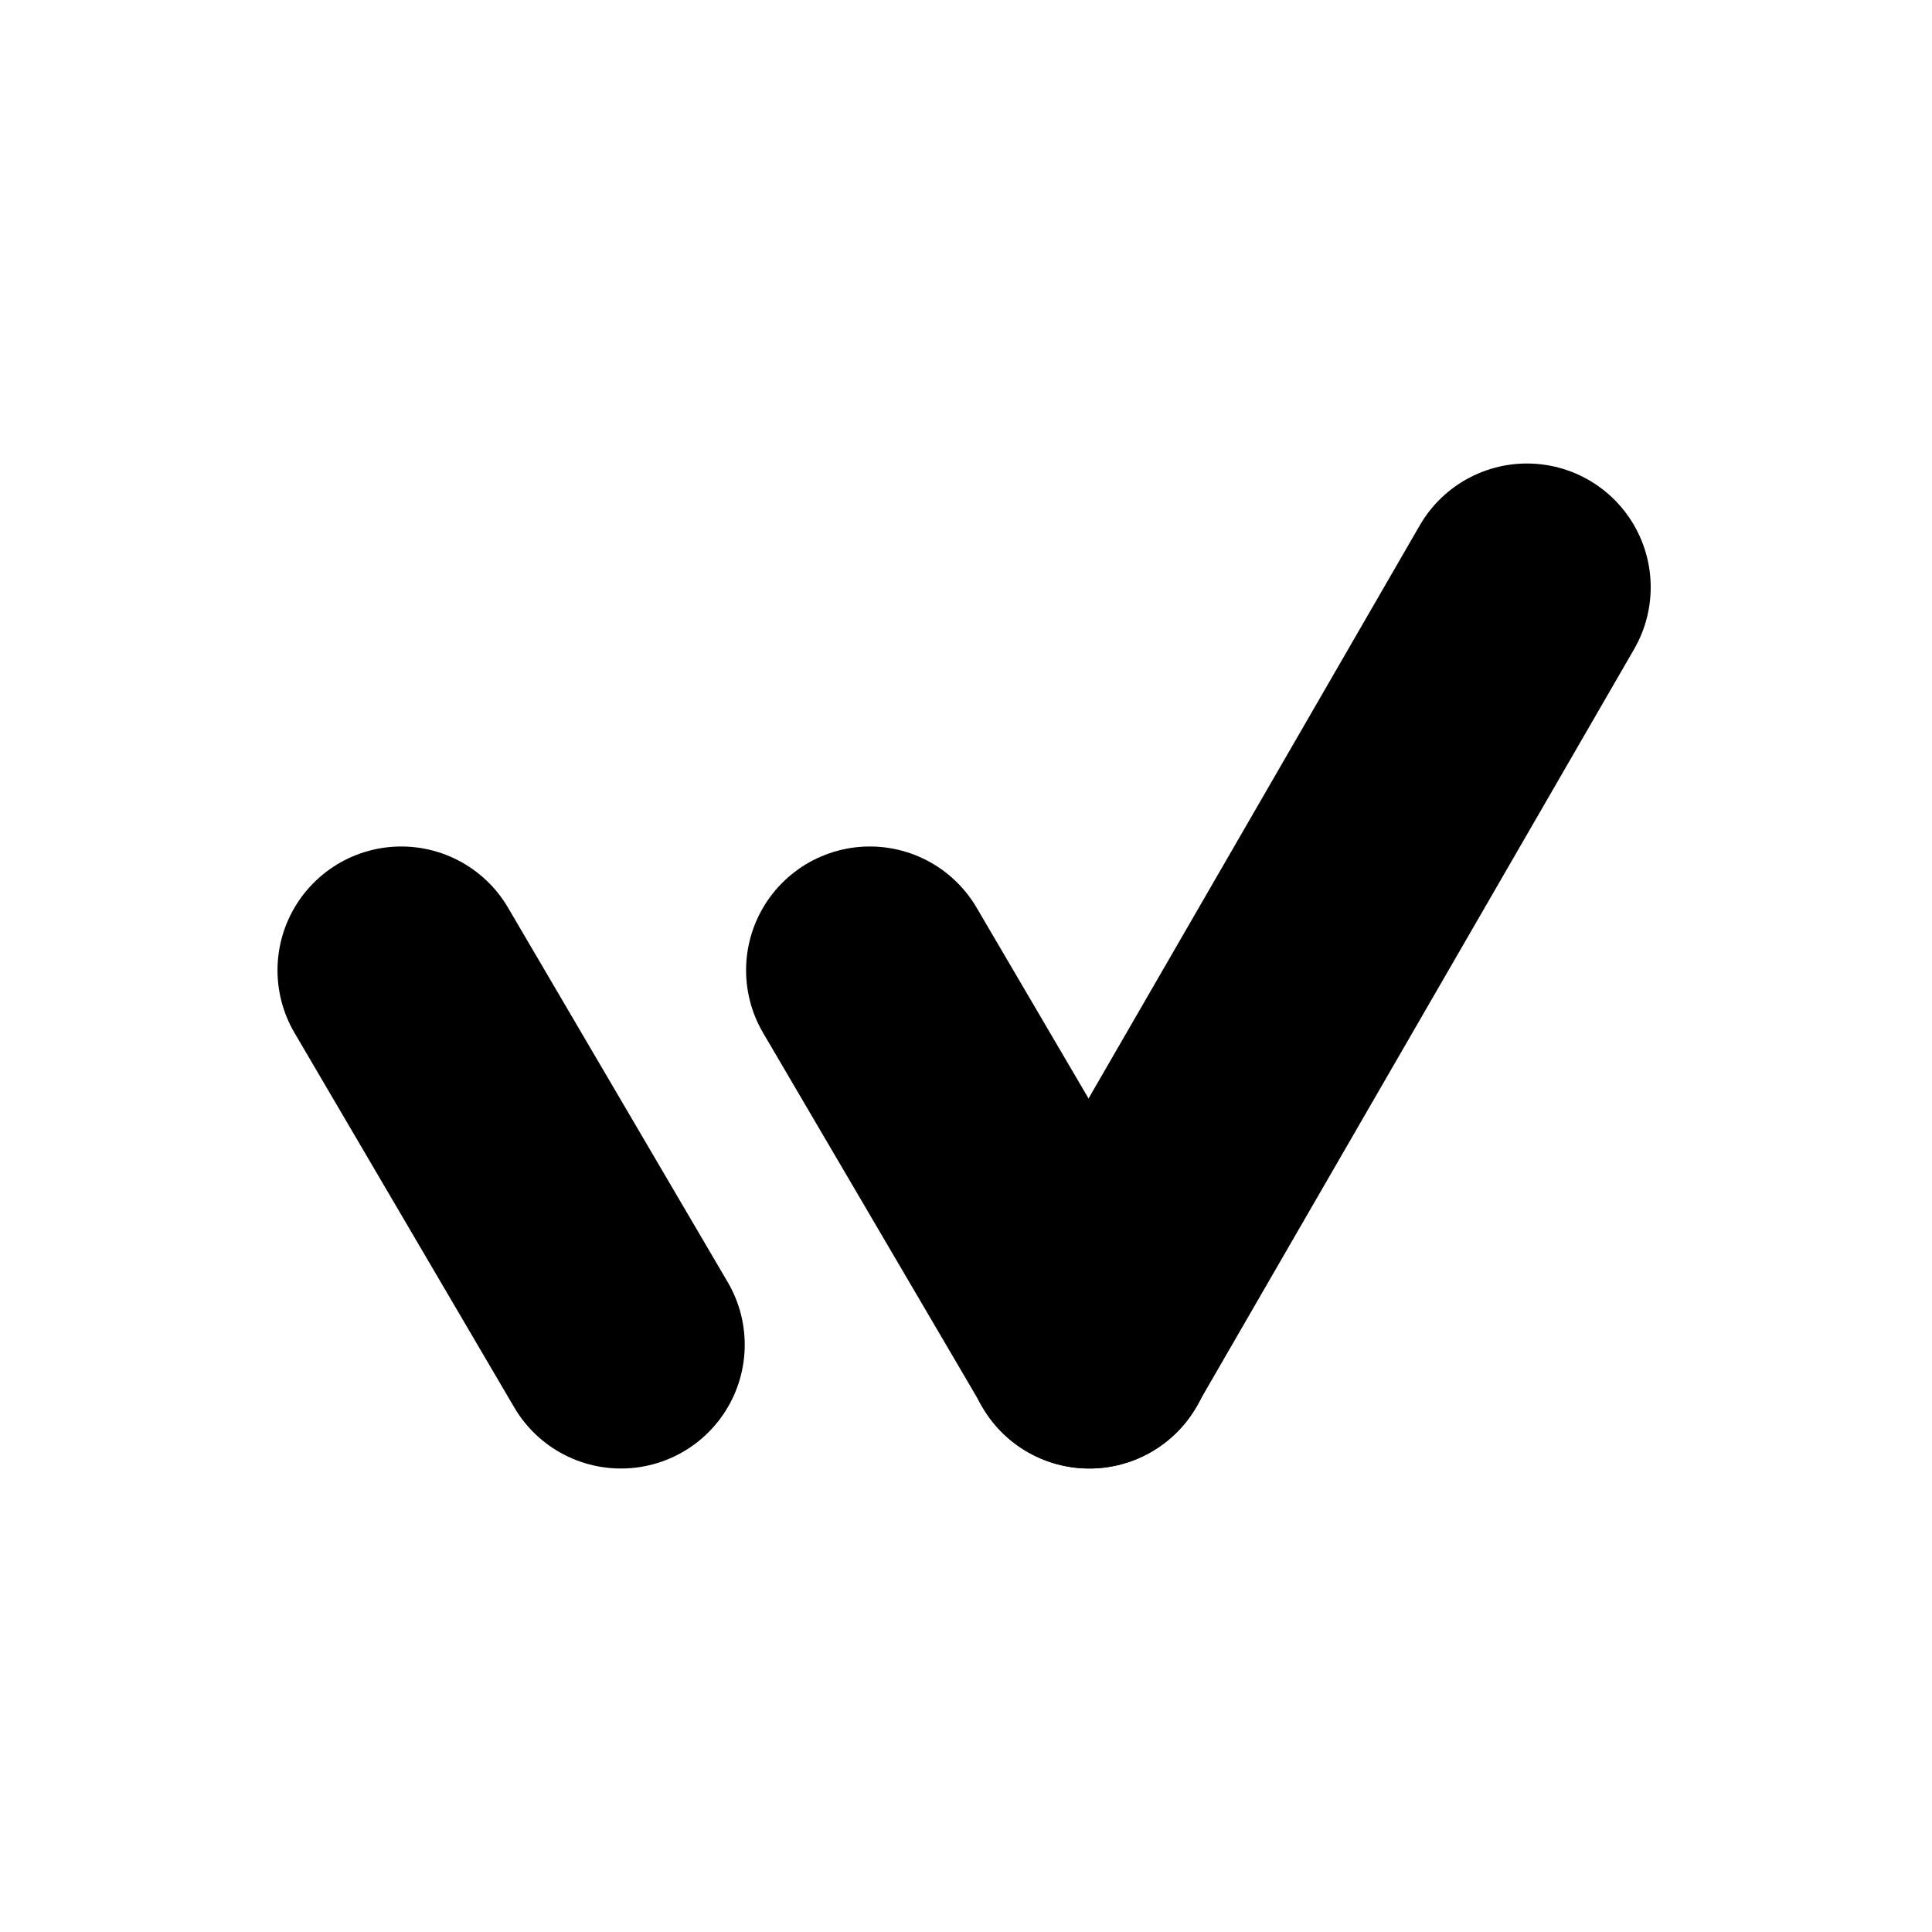 <?xml version="1.0" encoding="utf-8"?>
<svg xmlns="http://www.w3.org/2000/svg" viewBox="0 0 256 256" class="size-5" xmlns:bx="https://boxy-svg.com" width="256px" height="256px">
  <rect width="256" height="256" x="-255.84" y="-256.25" style="stroke-width: 1; transform-box: fill-box; transform-origin: 50% 50%; fill: none;" transform="matrix(0, 1, -1, 0, 255.68, 256.5)"/>
  <line x1="144.369" y1="178.186" x2="115.258" y2="128.563" stroke-linecap="round" stroke-linejoin="round" stroke-width="32" style="stroke-width: 32.798; fill: none; stroke: rgb(0, 0, 0); transform-origin: 136.885px 127.226px;"/>
  <line x1="144.319" y1="178.186" x2="202.328" y2="77.814" stroke-linecap="round" stroke-linejoin="round" stroke-width="32" style="stroke-width: 32.798; fill: none; transform-origin: 193.387px 127.226px; stroke: rgb(0, 0, 0);"/>
  <line x1="82.281" y1="178.186" x2="53.169" y2="128.563" stroke-linecap="round" stroke-linejoin="round" stroke-width="32" style="stroke-width: 32.798; fill: none; stroke: rgb(0, 0, 0); transform-origin: 76.338px 127.226px;"/>
</svg>

